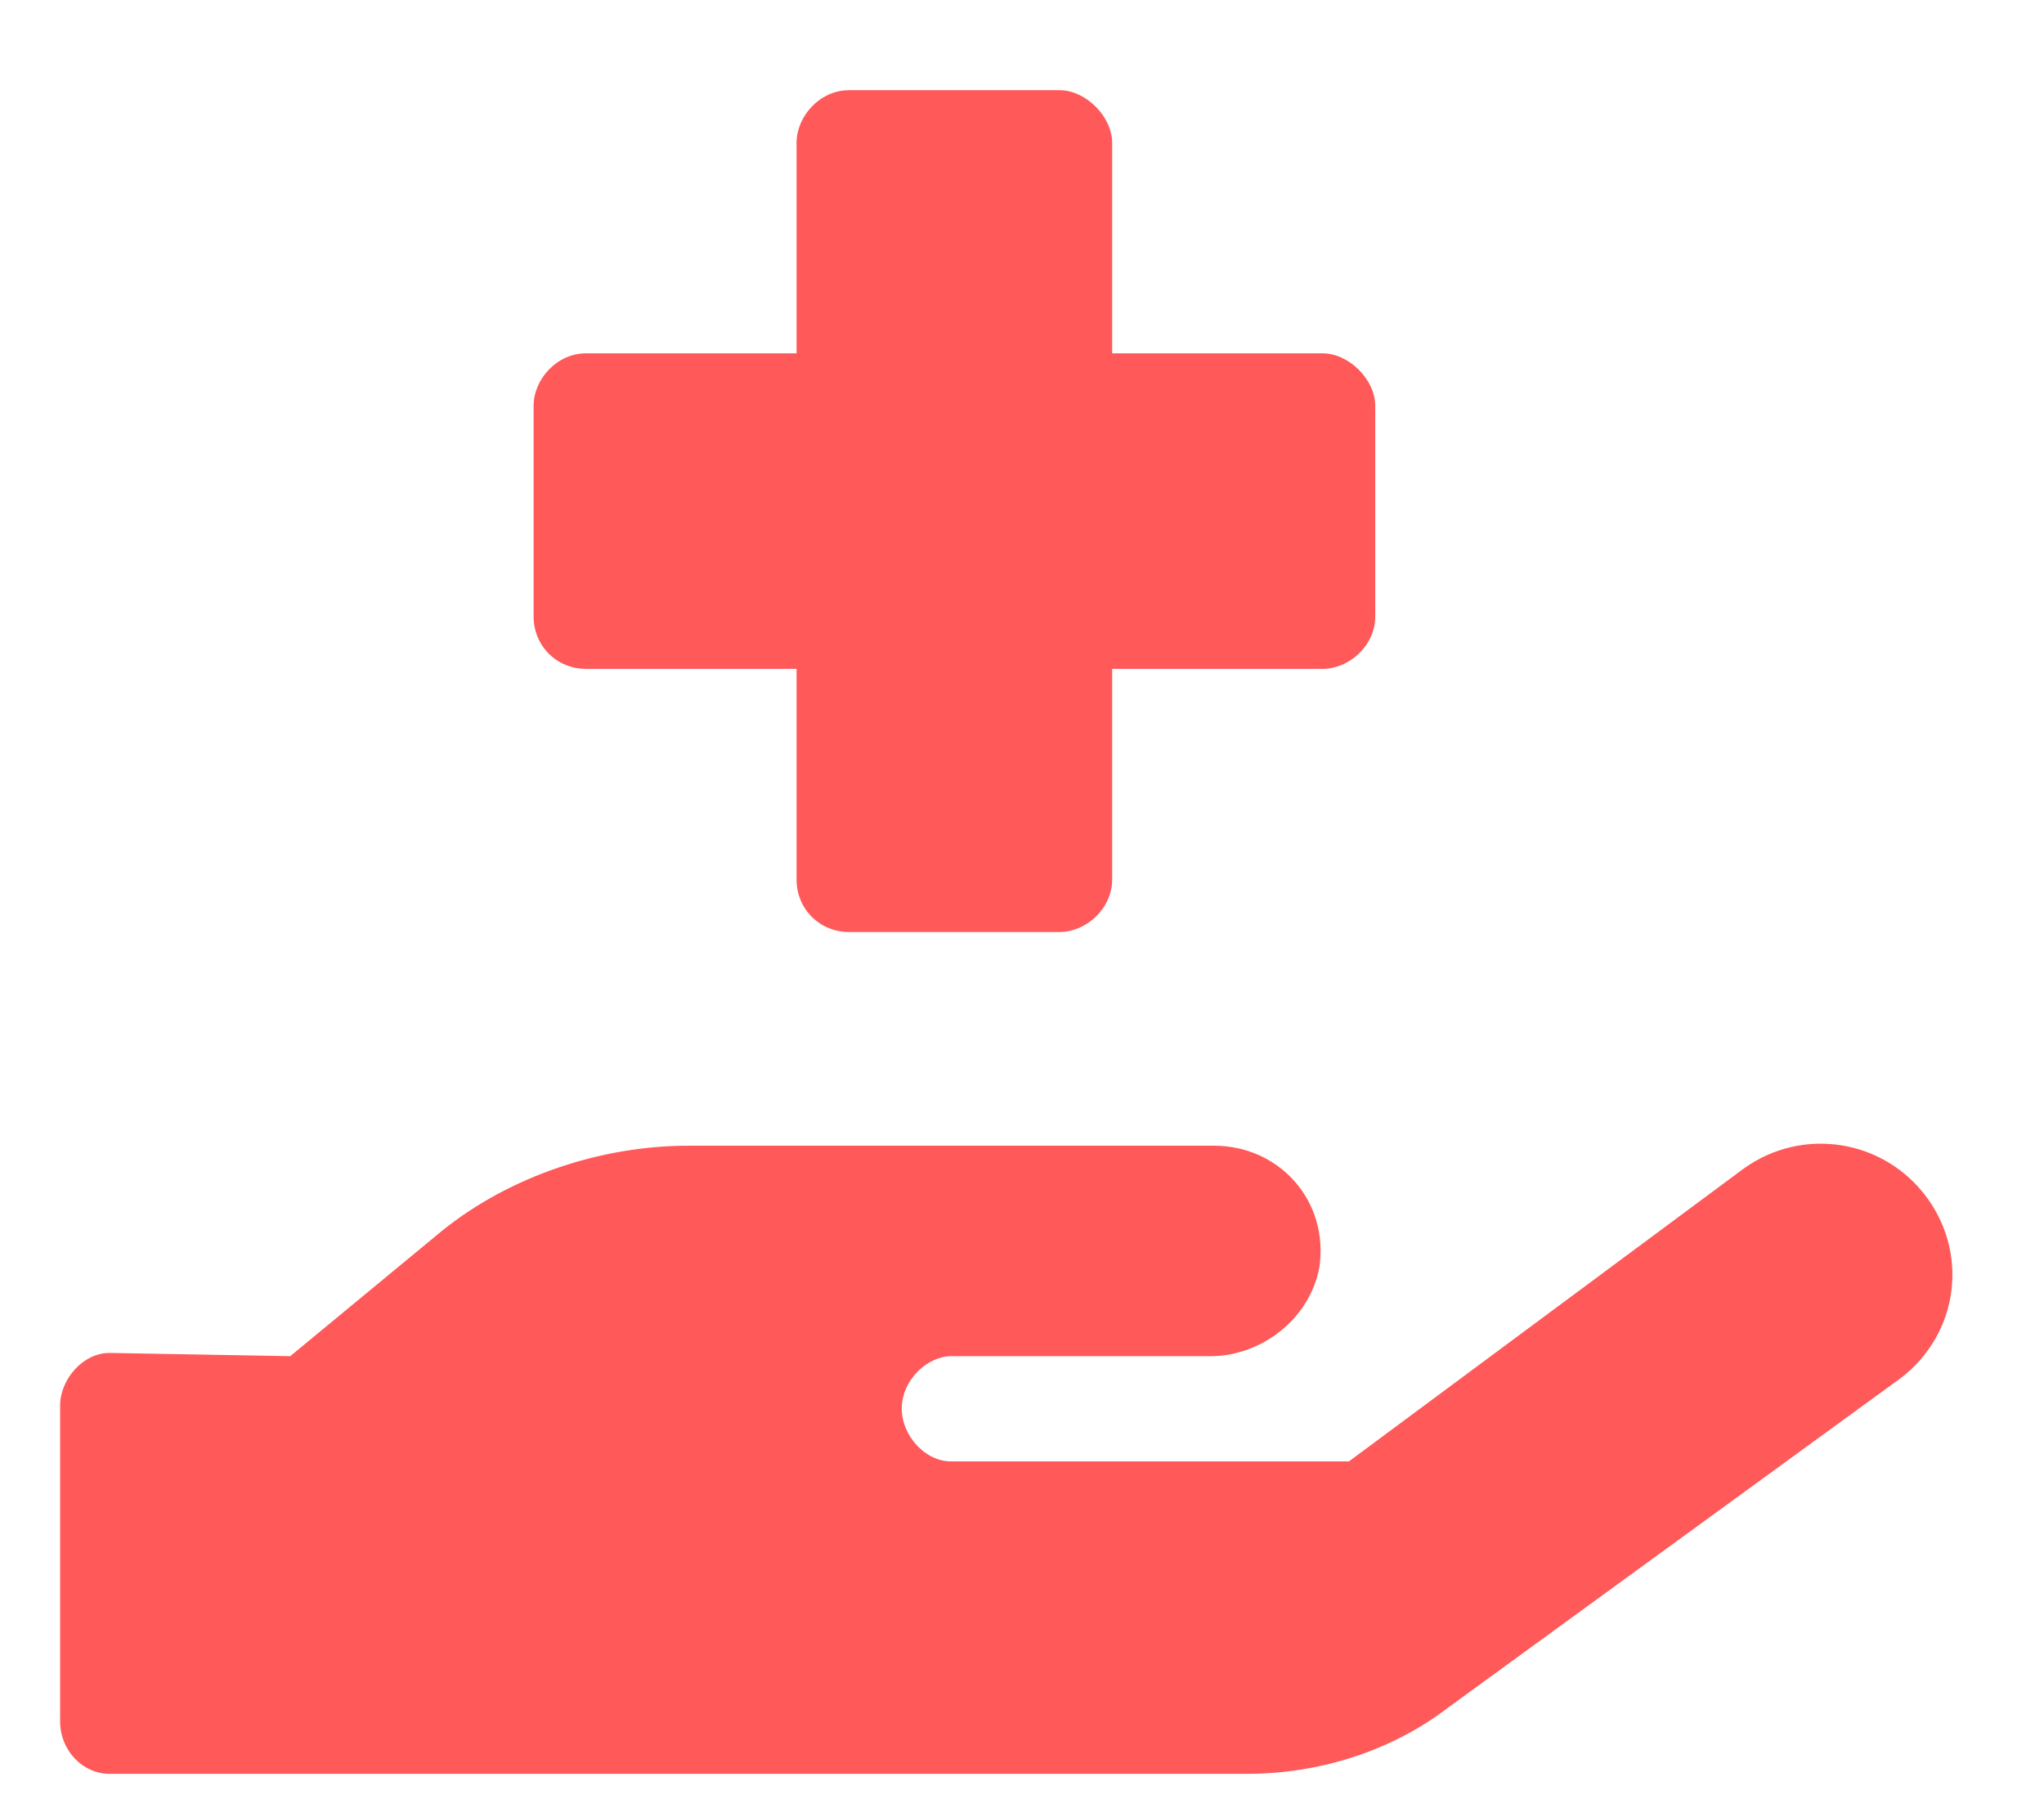 <svg width="17" height="15" viewBox="0 0 17 15" fill="none" xmlns="http://www.w3.org/2000/svg">
<g clip-path="url(#clip0_56_4009)">
<path d="M16.031 9.965C16.387 10.457 16.277 11.141 15.758 11.496L12.039 14.203C11.574 14.559 10.973 14.75 10.371 14.75H0.91C0.691 14.75 0.5 14.559 0.5 14.312V11.688C0.5 11.469 0.691 11.25 0.91 11.25L2.414 11.277L3.672 10.238C4.246 9.773 5.012 9.527 5.723 9.527H10.098C10.645 9.527 11.055 9.992 10.973 10.539C10.891 10.977 10.48 11.277 10.07 11.277H7.91C7.719 11.277 7.5 11.469 7.5 11.715C7.5 11.934 7.691 12.152 7.91 12.152H11.219L14.5 9.719C14.992 9.363 15.676 9.473 16.031 9.965ZM4.875 5.562C4.629 5.562 4.438 5.371 4.438 5.125V3.375C4.438 3.156 4.629 2.938 4.875 2.938H6.625V1.188C6.625 0.969 6.816 0.75 7.062 0.75H8.812C9.031 0.75 9.25 0.969 9.25 1.188V2.938H11C11.219 2.938 11.438 3.156 11.438 3.375V5.125C11.438 5.371 11.219 5.562 11 5.562H9.25V7.312C9.25 7.559 9.031 7.75 8.812 7.75H7.062C6.816 7.75 6.625 7.559 6.625 7.312V5.562H4.875Z" fill="#FF595A"/>
</g>
<defs>
<clipPath id="clip0_56_4009">
<rect width="17" height="15" fill="white"/>
</clipPath>
</defs>
</svg>
